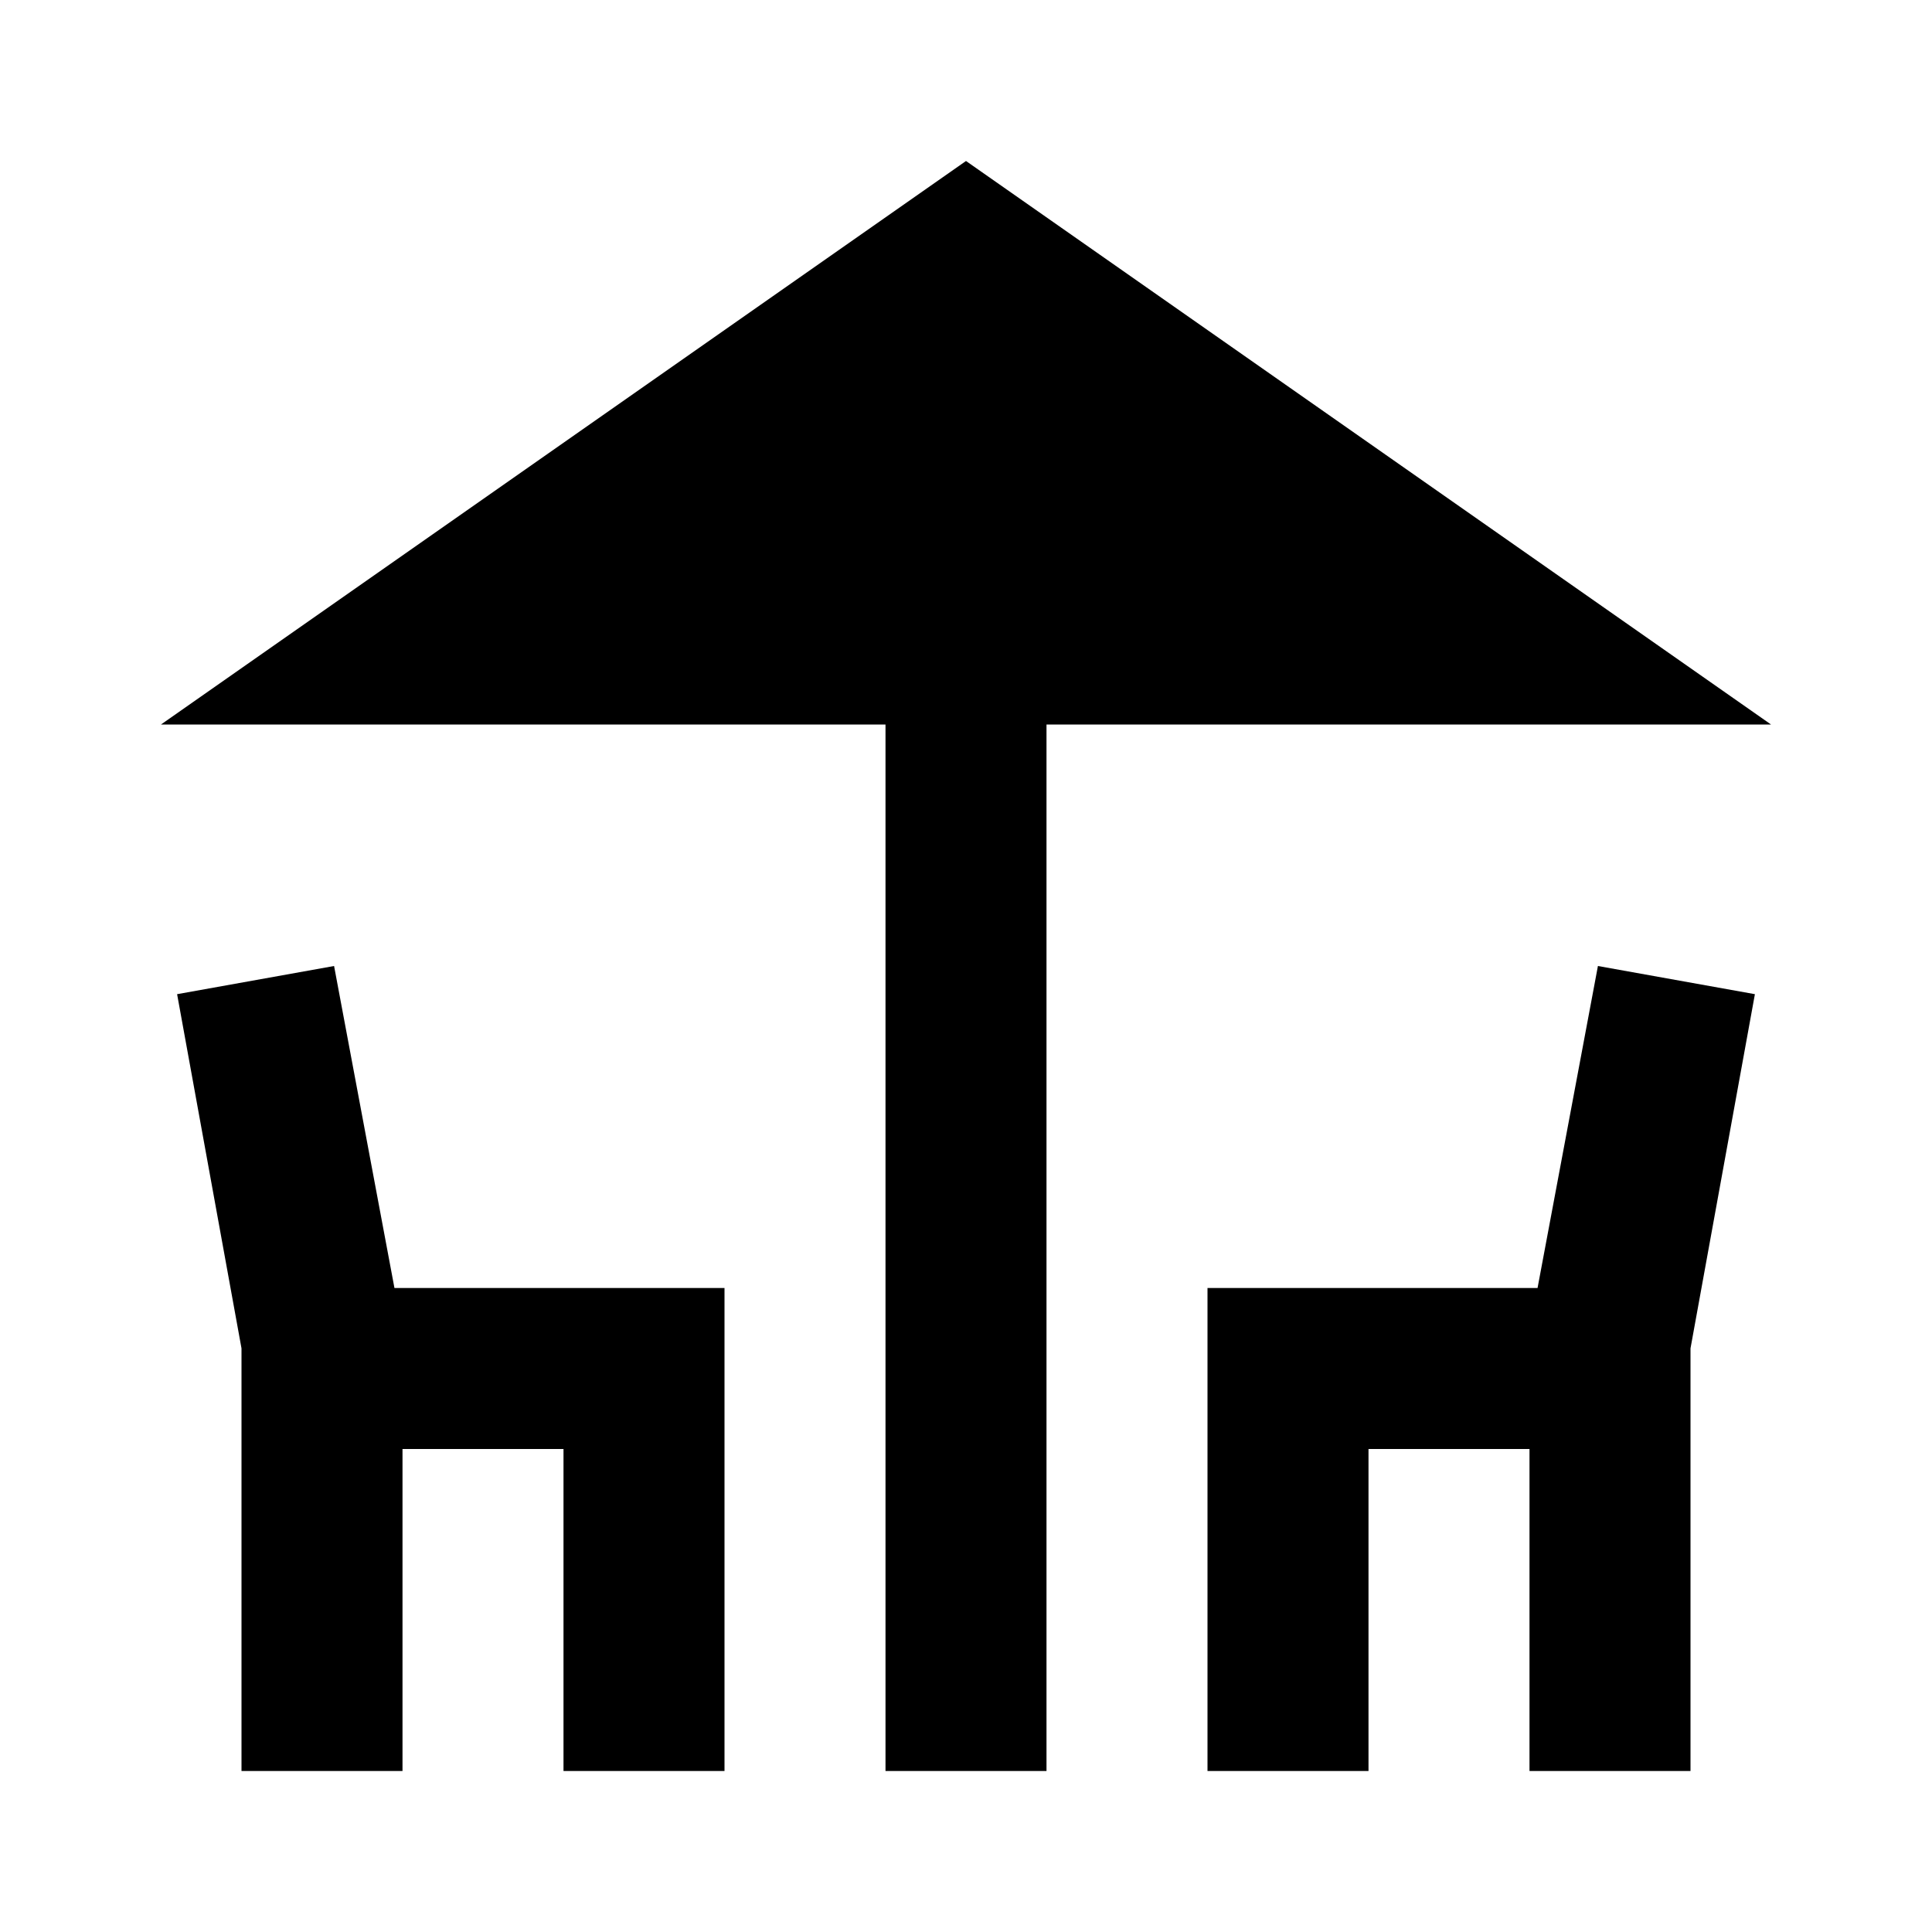 <?xml version="1.0" encoding="utf-8"?>
<!-- Generator: www.svgicons.com -->
<svg xmlns="http://www.w3.org/2000/svg" width="800" height="800" viewBox="0 0 24 24">
<path fill="currentColor" d="M11 22V9H2l10-7l10 7h-9v13zm-8 0v-5.25l-.8-4.4L4.15 12l.75 4H9v6H7v-4H5v4zm12 0v-6h4.1l.75-4l1.95.35l-.8 4.4V22h-2v-4h-2v4z"/>
</svg>